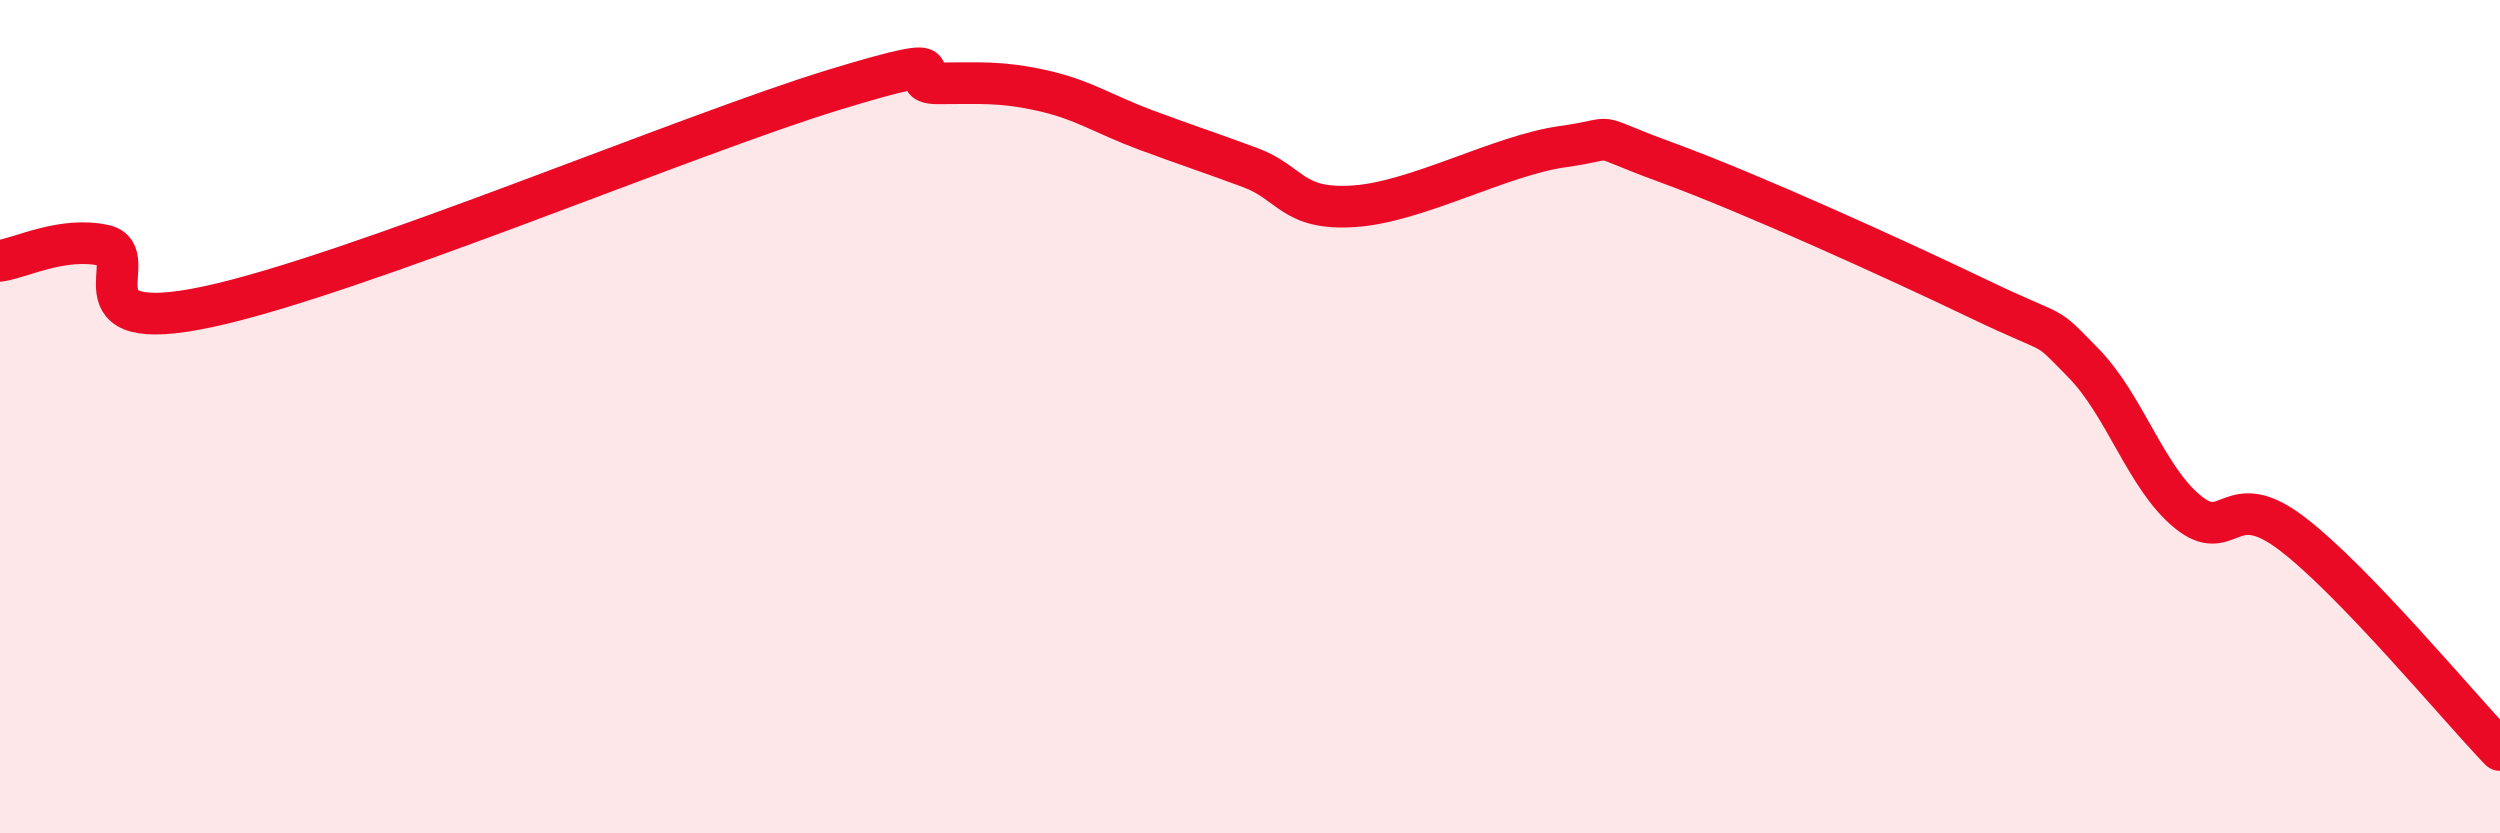 
    <svg width="60" height="20" viewBox="0 0 60 20" xmlns="http://www.w3.org/2000/svg">
      <path
        d="M 0,6.26 C 0.5,6.19 1.5,5.67 2.5,5.89 C 3.5,6.11 1.5,8.11 5,7.36 C 8.5,6.61 16.5,3.23 20,2.16 C 23.5,1.09 21.5,2 22.5,2 C 23.5,2 24,1.95 25,2.17 C 26,2.39 26.5,2.75 27.5,3.12 C 28.5,3.49 29,3.65 30,4.02 C 31,4.39 31,5.05 32.5,4.95 C 34,4.85 36,3.73 37.5,3.52 C 39,3.31 38,3.17 40,3.9 C 42,4.63 45.5,6.22 47.5,7.18 C 49.5,8.14 49,7.69 50,8.71 C 51,9.73 51.5,11.46 52.5,12.28 C 53.5,13.1 53.5,11.66 55,12.8 C 56.5,13.94 59,16.96 60,18L60 20L0 20Z"
        fill="#EB0A25"
        opacity="0.1"
        stroke-linecap="round"
        stroke-linejoin="round"
      />
      <path
        d="M 0,6.26 C 0.5,6.19 1.5,5.67 2.5,5.89 C 3.5,6.11 1.5,8.11 5,7.36 C 8.5,6.61 16.5,3.23 20,2.16 C 23.5,1.09 21.5,2 22.5,2 C 23.5,2 24,1.95 25,2.17 C 26,2.39 26.5,2.75 27.5,3.12 C 28.5,3.49 29,3.65 30,4.02 C 31,4.39 31,5.05 32.5,4.95 C 34,4.85 36,3.73 37.5,3.52 C 39,3.31 38,3.17 40,3.9 C 42,4.63 45.5,6.22 47.5,7.18 C 49.5,8.14 49,7.69 50,8.71 C 51,9.73 51.5,11.46 52.5,12.28 C 53.5,13.1 53.5,11.66 55,12.8 C 56.5,13.94 59,16.96 60,18"
        stroke="#EB0A25"
        stroke-width="1"
        fill="none"
        stroke-linecap="round"
        stroke-linejoin="round"
      />
    </svg>
  